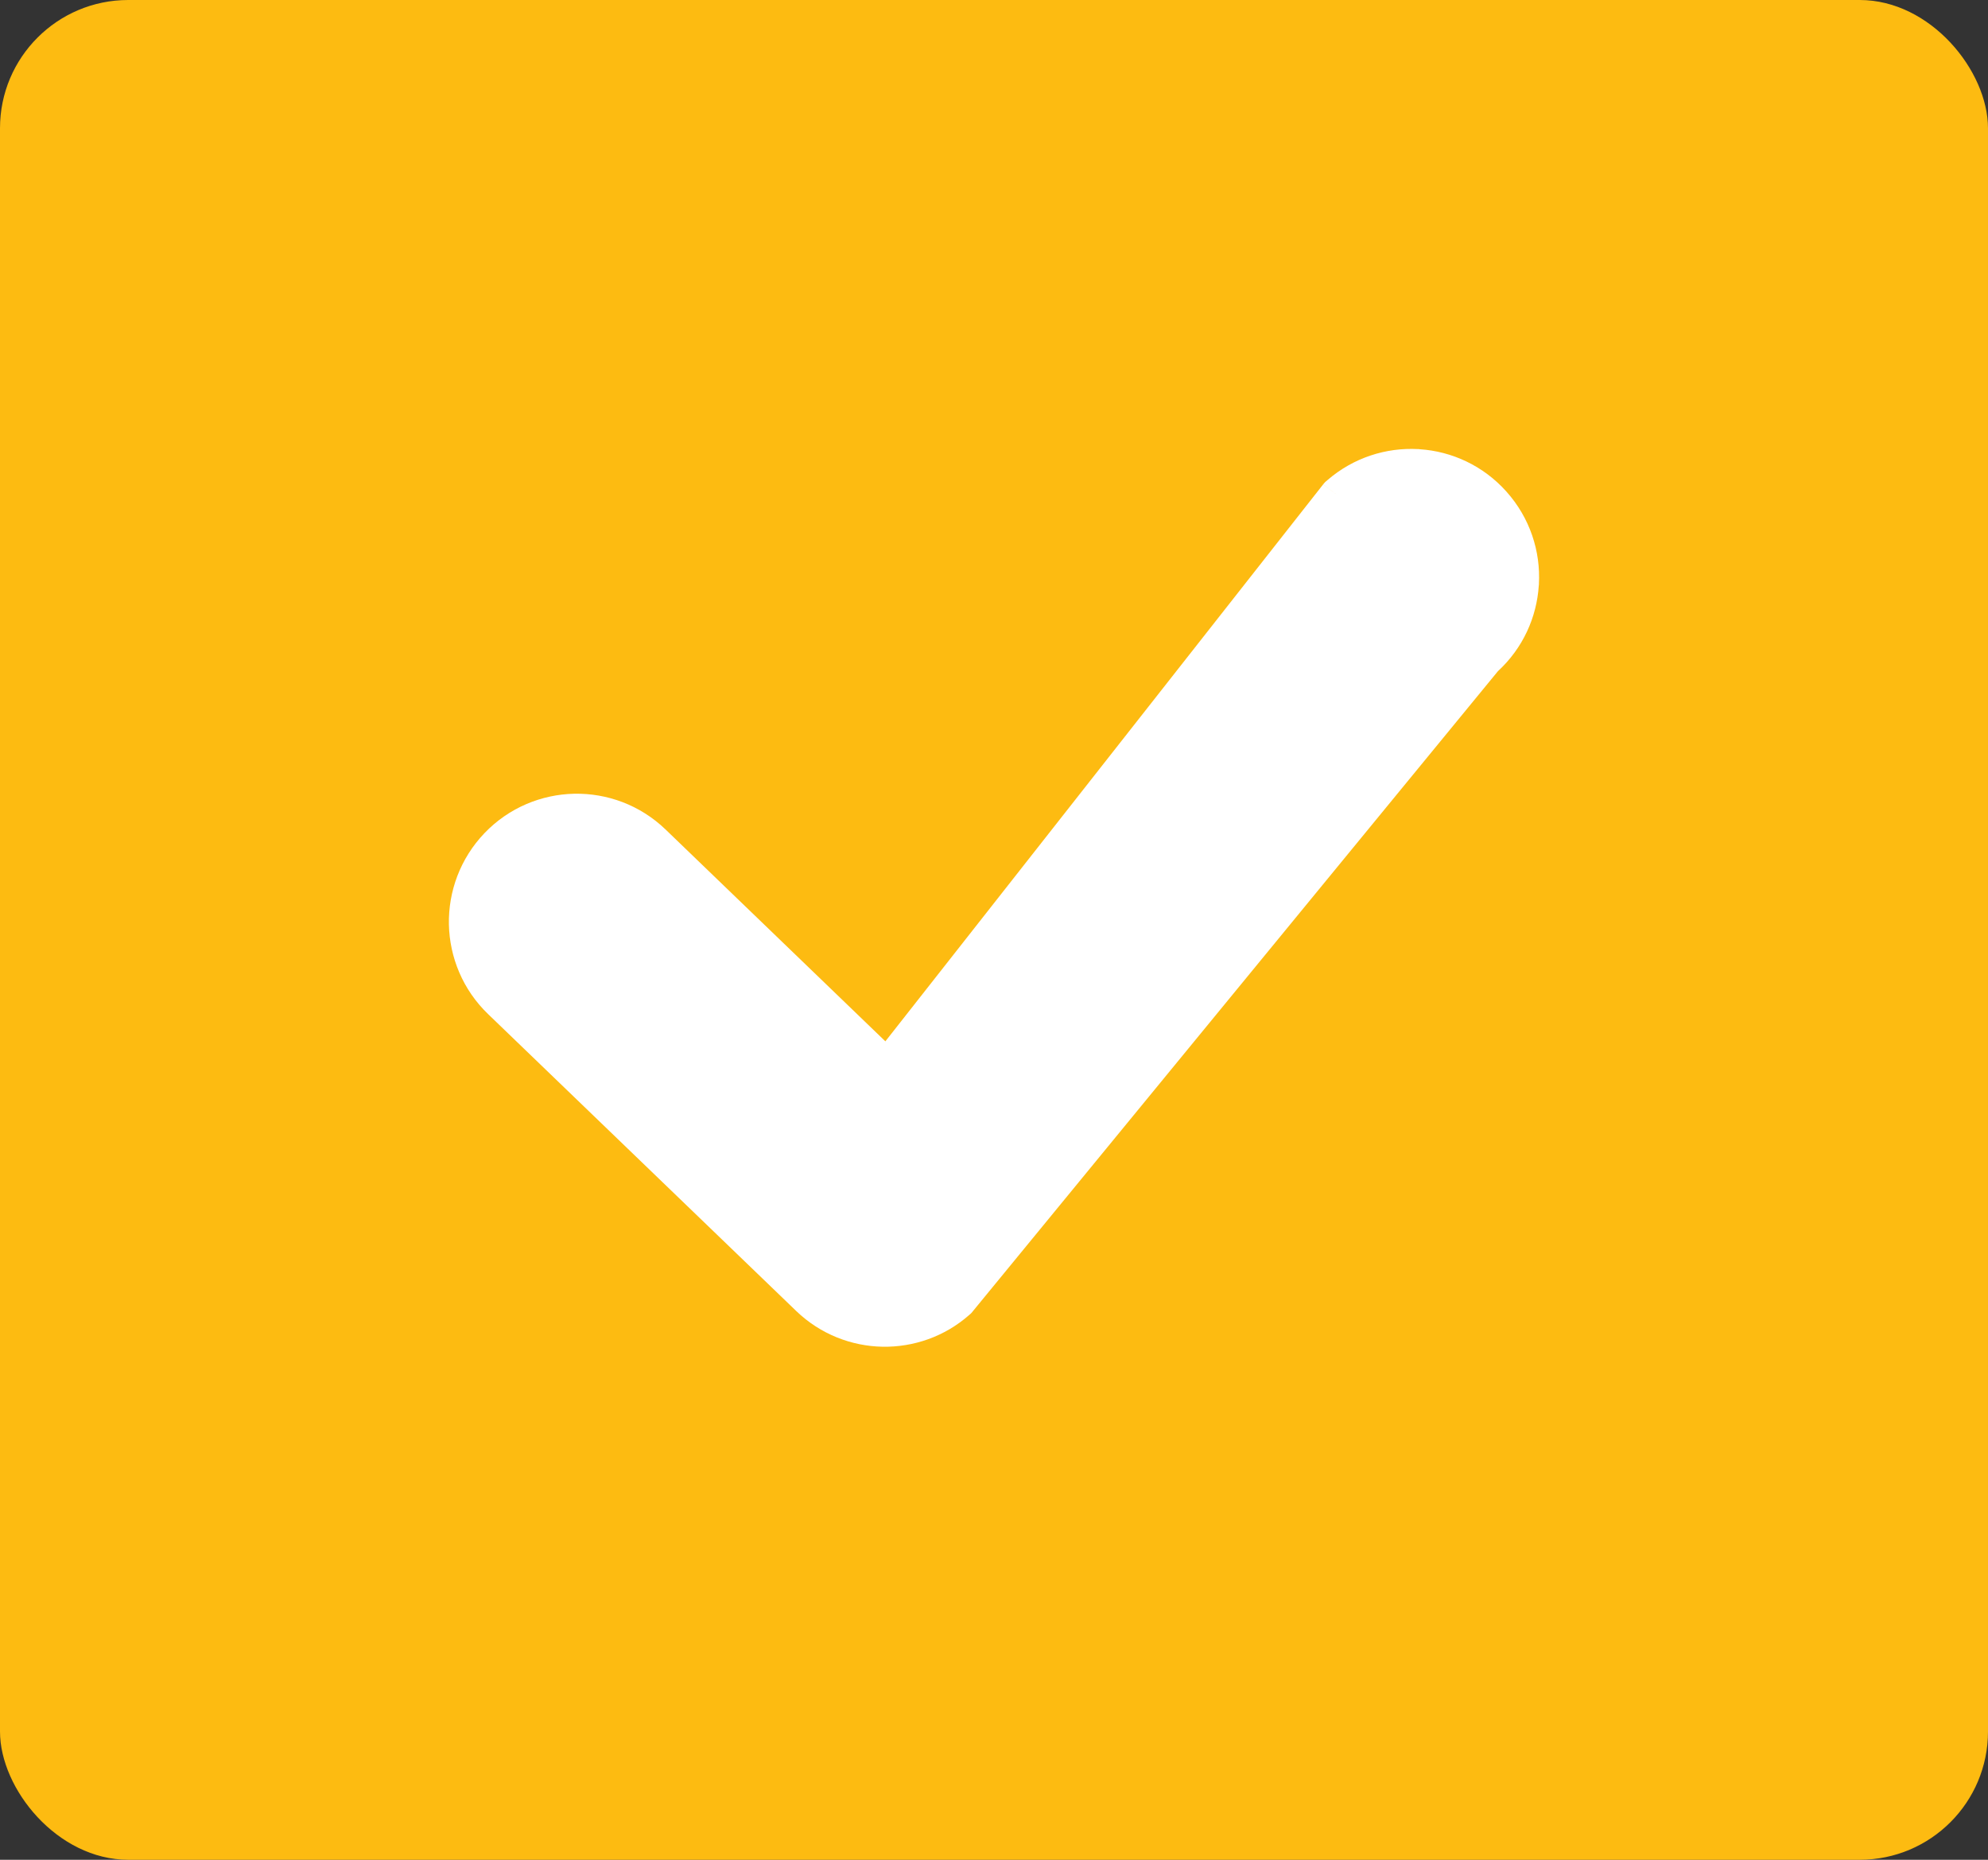<svg width="31" height="29" viewBox="0 0 31 29" fill="none" xmlns="http://www.w3.org/2000/svg">
<rect x="0" y="0" width="31" height="29" fill="#333333" stroke="none"/>
<rect width="31" height="29" rx="2" fill="#FDBB11"/>
<path d="M7.613 15.815C7.216 15.434 7.011 14.926 7 14.415C6.99 13.904 7.175 13.388 7.556 12.99C7.937 12.593 8.444 12.388 8.954 12.377C9.465 12.367 9.979 12.551 10.377 12.933L13.806 16.238L20.633 7.553L20.878 7.739L20.633 7.552C20.653 7.526 20.675 7.505 20.699 7.487C21.106 7.135 21.615 6.976 22.114 7.003V7.002L22.138 7.005C22.639 7.038 23.129 7.261 23.49 7.665C23.858 8.076 24.025 8.597 23.997 9.107H23.998L23.995 9.132C23.963 9.625 23.748 10.107 23.358 10.466L15.164 20.454L15.165 20.454C15.149 20.474 15.132 20.491 15.113 20.505C14.73 20.843 14.245 21.008 13.763 21C13.278 20.991 12.793 20.806 12.416 20.443L7.613 15.815Z" fill="white"/>
</svg>
